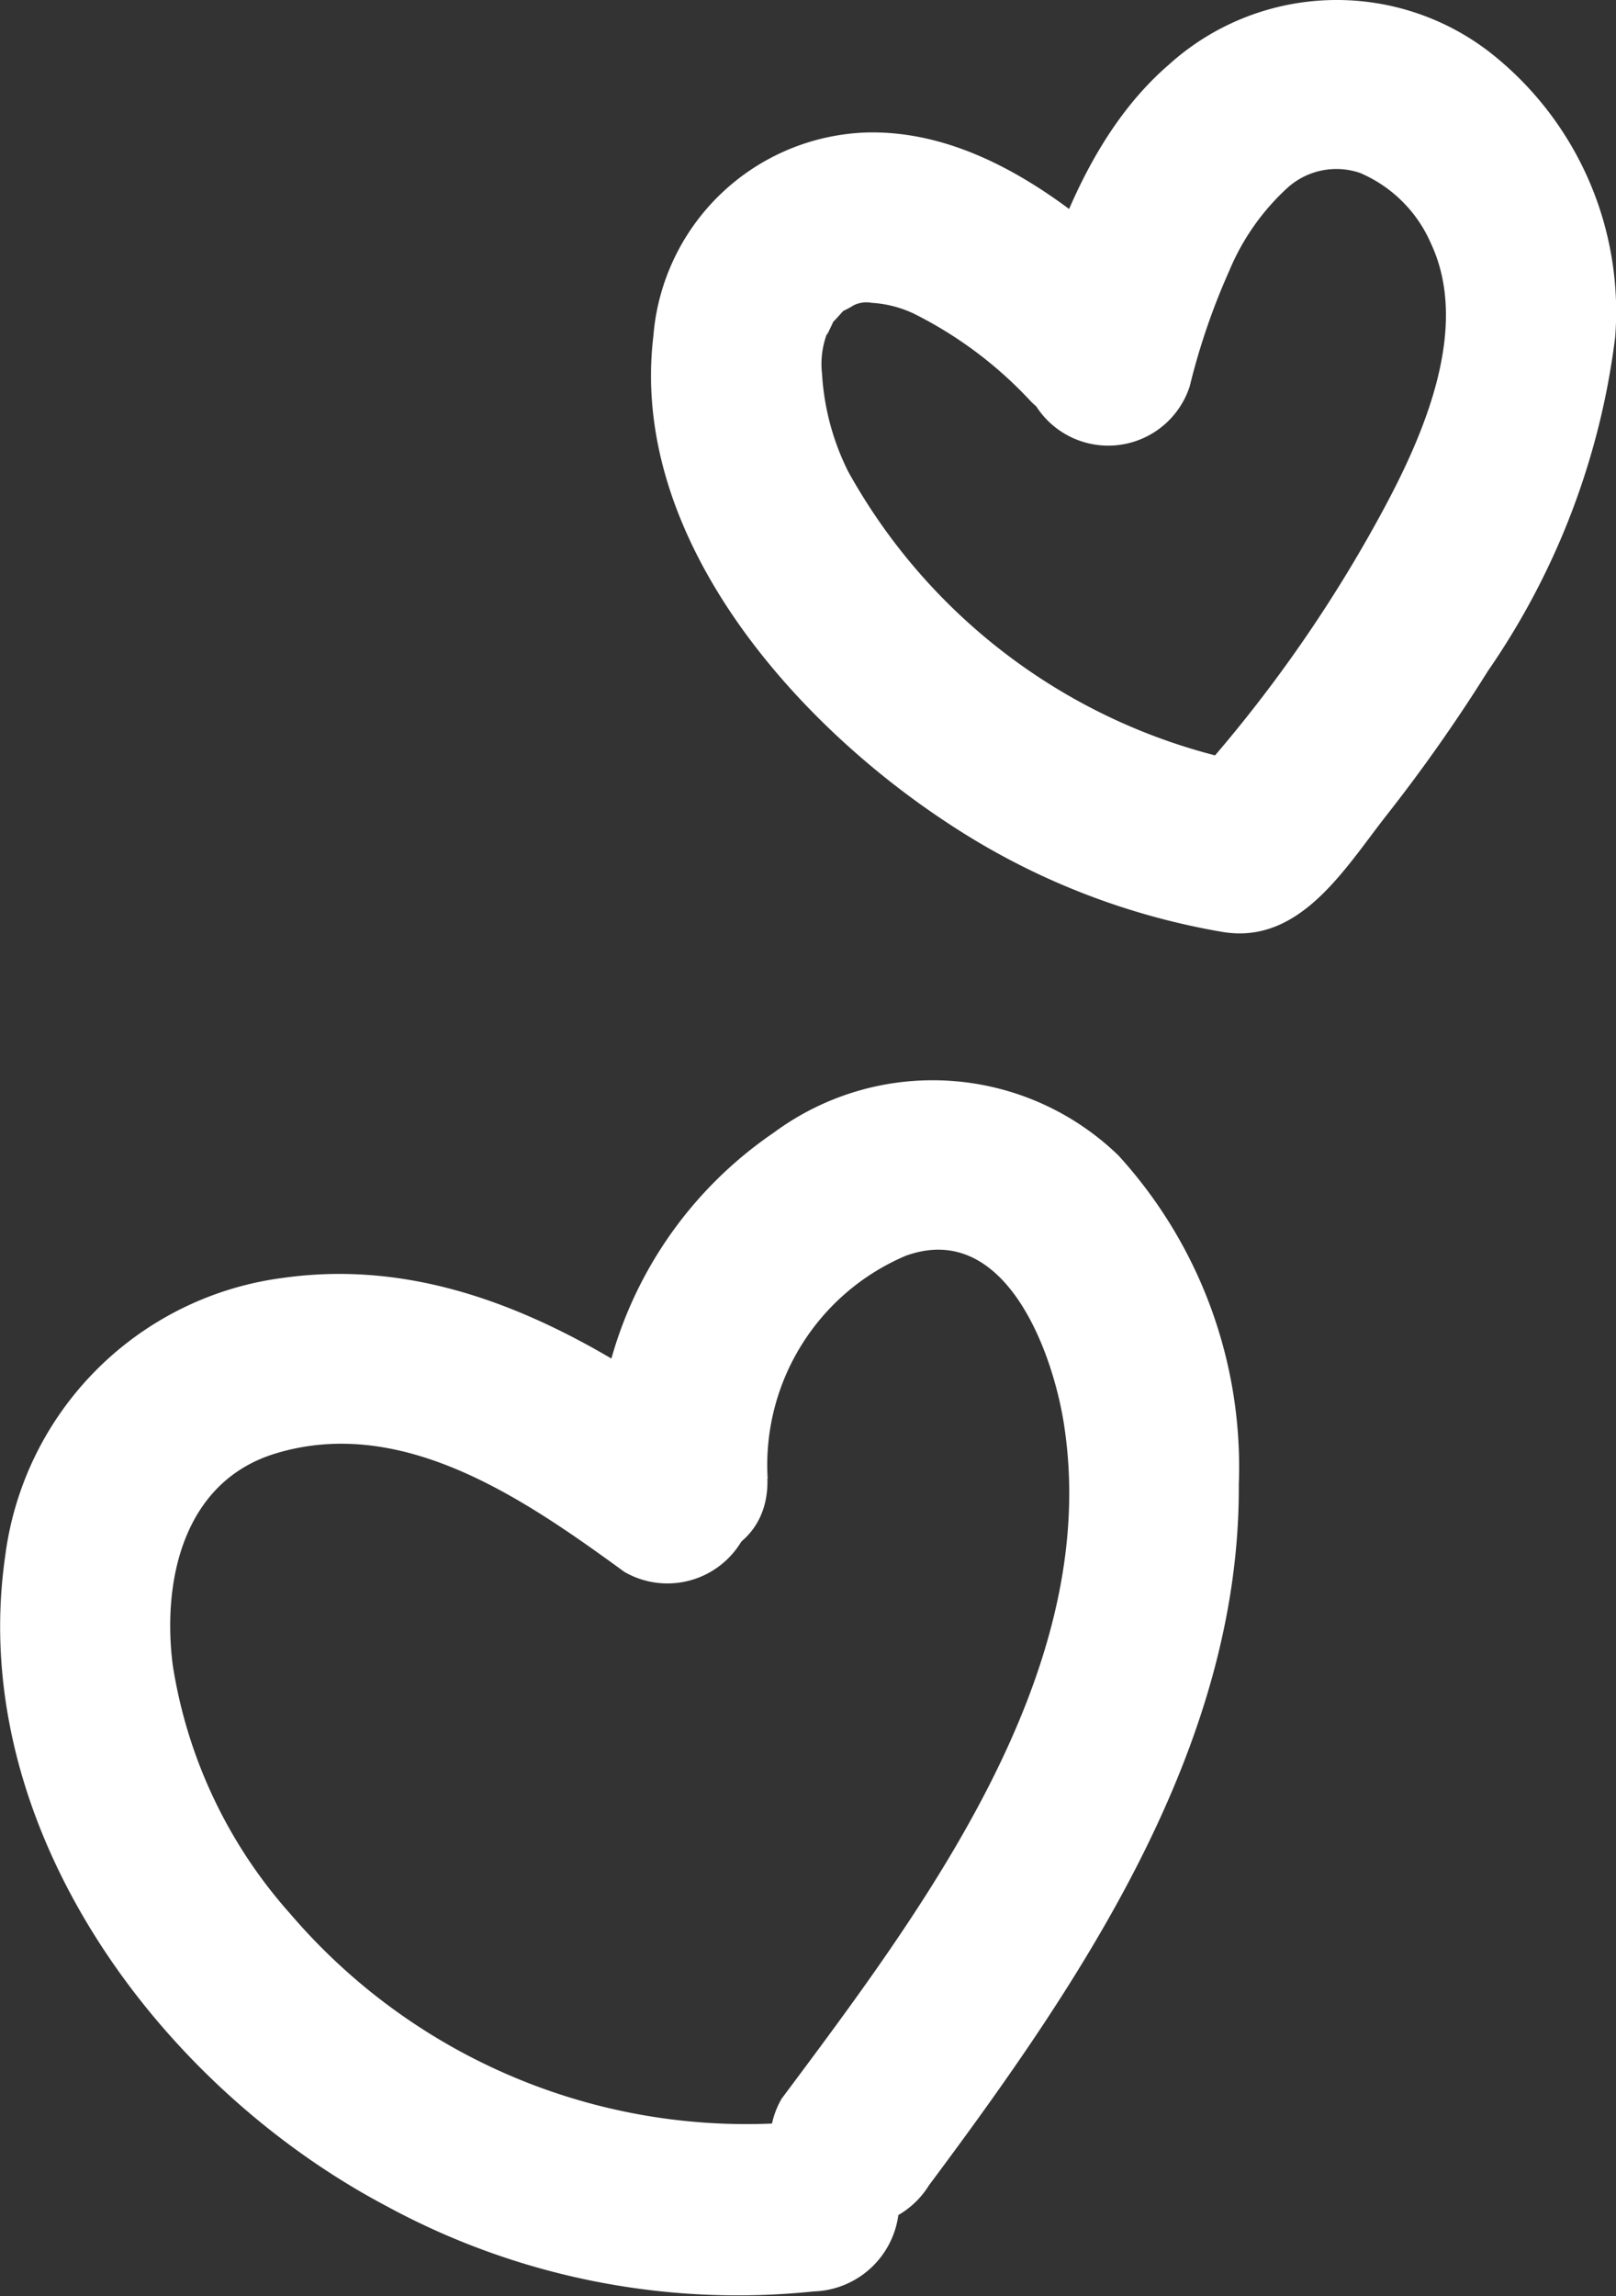 <svg xmlns="http://www.w3.org/2000/svg" xmlns:xlink="http://www.w3.org/1999/xlink" width="31.781" height="45.142" viewBox="0 0 31.781 45.142">
  <rect x="0" y="0" width="31.781" height="45.142" fill="#333333" stroke="none"/>
  <defs>
    <clipPath id="clip-path">
      <rect id="Rectángulo_6976" data-name="Rectángulo 6976" width="31.781" height="45.142" fill="none"/>
    </clipPath>
  </defs>
  <g id="Grupo_13837" data-name="Grupo 13837" transform="translate(0 0)">
    <g id="Grupo_13836" data-name="Grupo 13836" transform="translate(0 0)" clip-path="url(#clip-path)">
      <path id="Trazado_13925" data-name="Trazado 13925" d="M28.886,5.522C27.4,4.077,25.449,2.546,23.263,2.605a4.351,4.351,0,0,0-4.188,4.007c-.47,3.936,2.754,7.588,5.821,9.591a14.055,14.055,0,0,0,5.391,2.123c1.5.237,2.373-1.228,3.188-2.272a32.223,32.223,0,0,0,2.016-2.866,14.708,14.708,0,0,0,2.5-6.562,6.476,6.476,0,0,0-2.481-5.61,4.923,4.923,0,0,0-6.3.258C27.654,2.619,26.9,4.768,26.38,6.7a1.684,1.684,0,0,0,3.244.894A13.275,13.275,0,0,1,30.4,5.327a4.612,4.612,0,0,1,1.168-1.654A1.439,1.439,0,0,1,32.973,3.4a2.653,2.653,0,0,1,1.391,1.379c.772,1.636-.106,3.7-.91,5.2a27.459,27.459,0,0,1-3.909,5.526l1.637-.433a11.542,11.542,0,0,1-8.272-5.795,4.934,4.934,0,0,1-.517-1.92,1.712,1.712,0,0,1,.113-.84c-.081.229.117-.217.132-.239-.114.166.18-.179.206-.2-.16.113.184-.077.151-.065a.559.559,0,0,1,.373-.059,2.257,2.257,0,0,1,.827.211A8.007,8.007,0,0,1,26.507,7.9c1.551,1.512,3.932-.865,2.379-2.379" transform="translate(-6.226 0)" fill="#fff"/>
      <path id="Trazado_13926" data-name="Trazado 13926" d="M20.8,39.4a4.47,4.47,0,0,1,2.718-4.382c1.939-.7,2.887,1.859,3.112,3.33.75,4.883-2.824,9.582-5.557,13.246a1.694,1.694,0,0,0,.6,2.3,1.722,1.722,0,0,0,2.3-.6c2.975-3.988,6.123-8.6,6.093-13.781a9.085,9.085,0,0,0-2.37-6.469,5.253,5.253,0,0,0-6.774-.447,7.993,7.993,0,0,0-3.491,6.8c.068,2.16,3.432,2.169,3.364,0" transform="translate(-5.703 -10.329)" fill="#fff"/>
      <path id="Trazado_13927" data-name="Trazado 13927" d="M13.979,40.187c-2.46-1.79-5.25-3.321-8.394-2.884A6.328,6.328,0,0,0,.1,42.791C-.655,48.074,3.1,53.178,7.6,55.555A14.464,14.464,0,0,0,16,57.233a1.734,1.734,0,0,0,1.682-1.682A1.693,1.693,0,0,0,16,53.869,11.8,11.8,0,0,1,5.716,49.817a9.55,9.55,0,0,1-2.319-4.9c-.211-1.666.213-3.6,2.009-4.155,2.523-.776,4.936.914,6.875,2.325a1.694,1.694,0,0,0,2.3-.6,1.72,1.72,0,0,0-.6-2.3" transform="translate(0 -12.181)" fill="#fff"/>
    </g>
  </g>
</svg>
